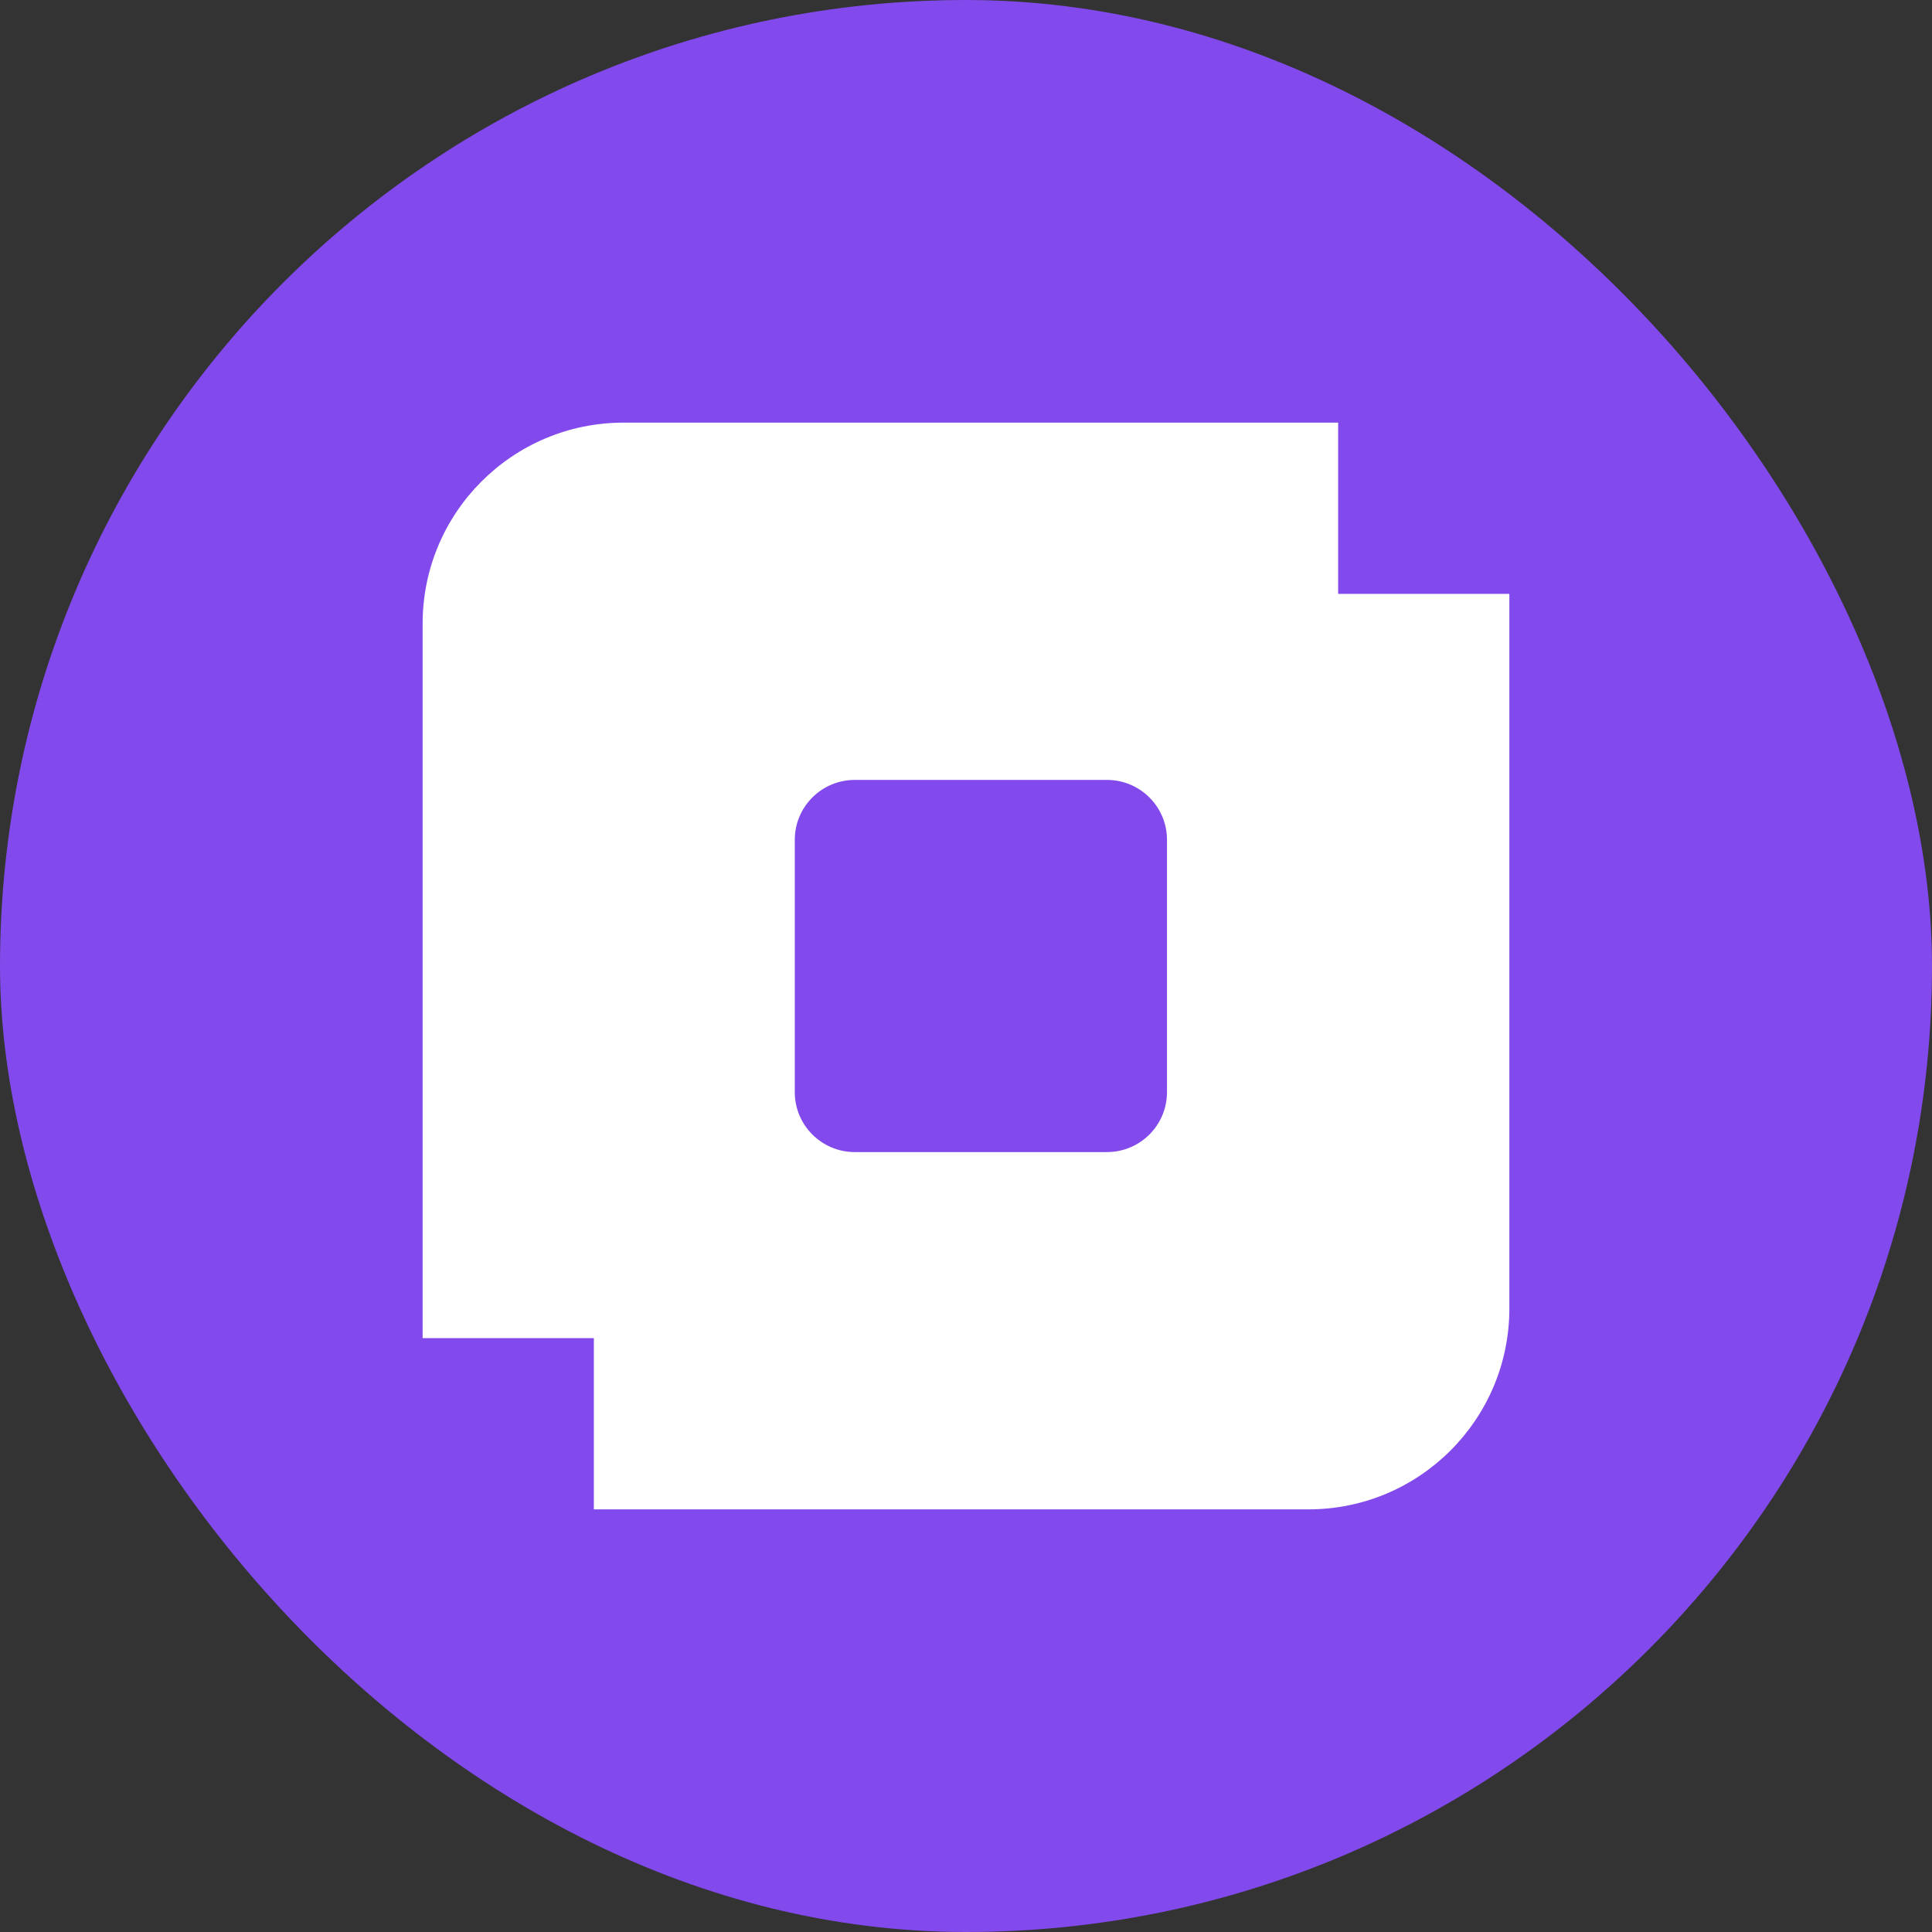 <?xml version="1.0" encoding="UTF-8"?> <svg xmlns="http://www.w3.org/2000/svg" width="32" height="32" viewBox="0 0 32 32" fill="none"><rect x="0" y="0" width="32" height="32" fill="#333333" stroke="none"/><rect width="32" height="32" rx="16" fill="#8249EC"></rect><g clip-path="url(#clip0_330_710)"><path fill-rule="evenodd" clip-rule="evenodd" d="M22.164 7V9.836H25V21.671C25 23.51 23.51 25 21.671 25H9.836V22.164H7V10.329C7 8.49 8.49 7 10.329 7H22.164ZM14.158 12.918C13.609 12.918 13.164 13.362 13.164 13.911V18.089C13.164 18.637 13.609 19.082 14.158 19.082H18.335C18.884 19.082 19.329 18.637 19.329 18.089V13.911C19.329 13.362 18.884 12.918 18.335 12.918H14.158Z" fill="white"></path></g><defs><clipPath id="clip0_330_710"><rect width="18" height="18" fill="white" transform="translate(7 7)"></rect></clipPath></defs></svg> 
